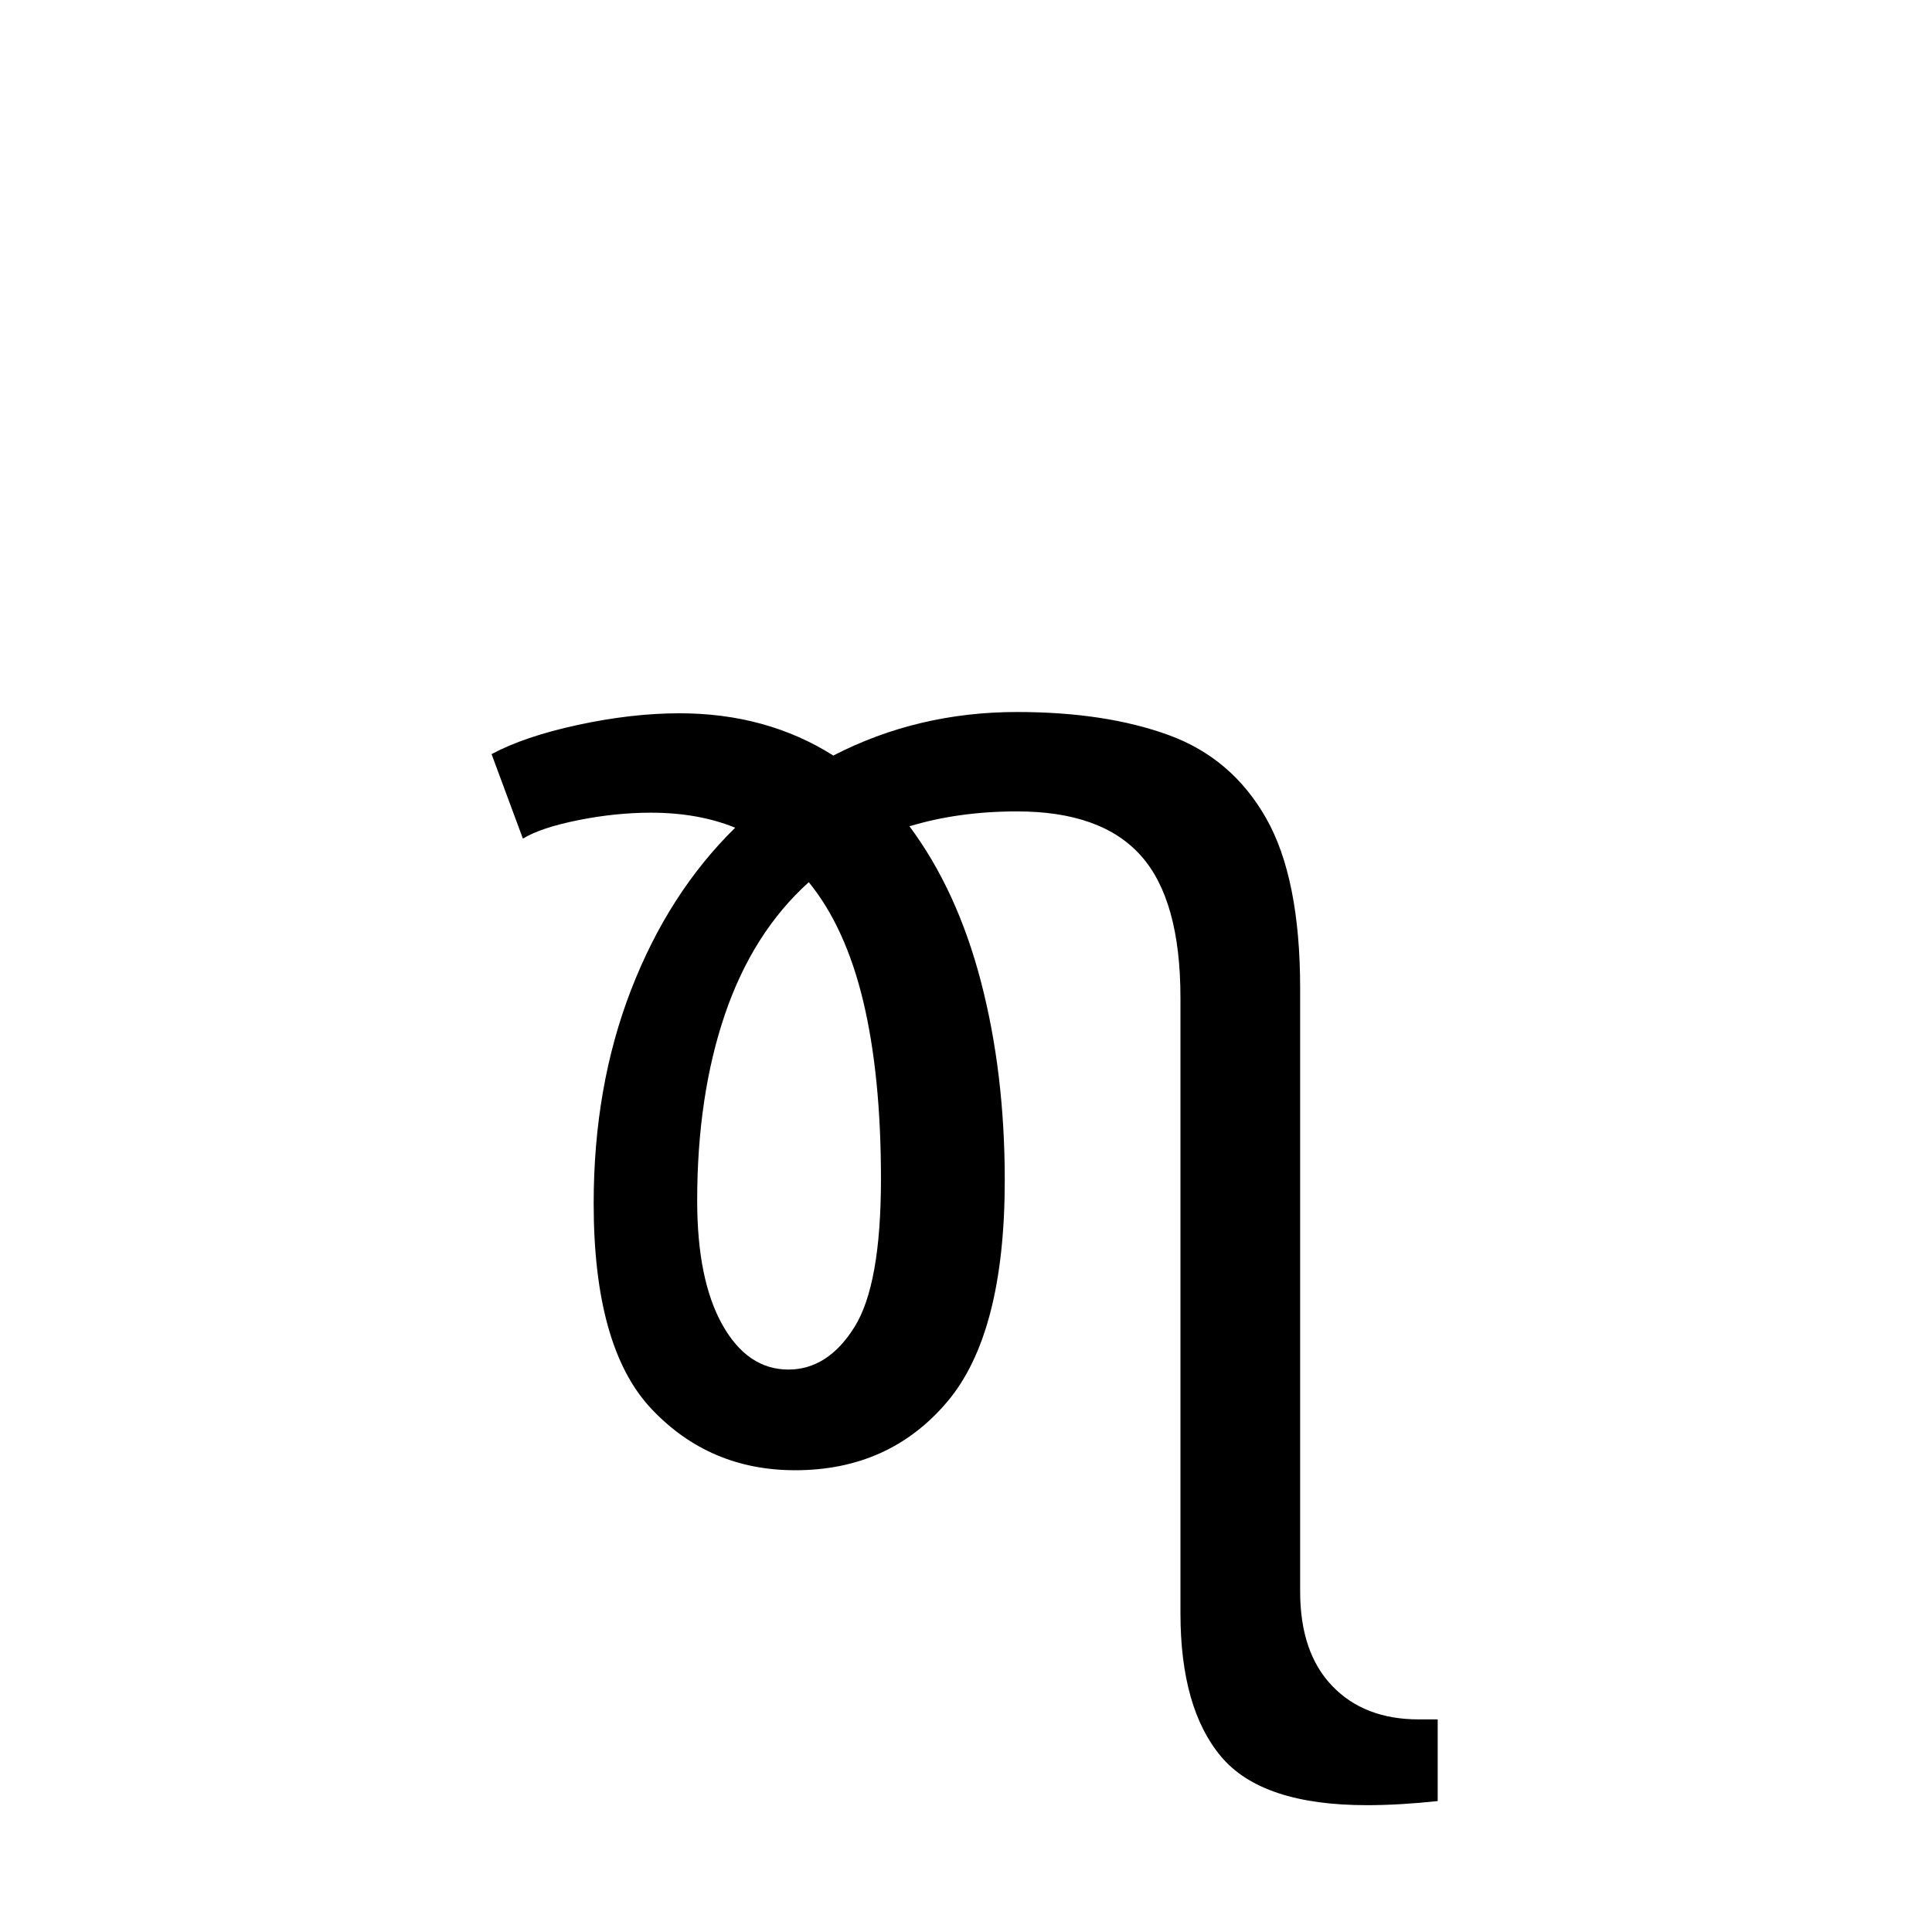 <?xml version="1.0" encoding="UTF-8"?>
<svg xmlns="http://www.w3.org/2000/svg" xmlns:xlink="http://www.w3.org/1999/xlink" width="212.88pt" height="212.88pt" viewBox="0 0 212.88 212.88" version="1.1">
<defs>
<g>
<symbol overflow="visible" id="glyph0-0">
<path style="stroke:none;" d=""/>
</symbol>
<symbol overflow="visible" id="glyph0-1">
<path style="stroke:none;" d="M 96.453 38.406 C 88.754 38.406 83.406 36.629 80.406 33.078 C 77.406 29.523 75.906 24.25 75.906 17.25 L 75.906 -50.547 C 75.906 -57.742 74.453 -62.969 71.547 -66.219 C 68.648 -69.469 64.102 -71.094 57.906 -71.094 C 53.602 -71.094 49.648 -70.547 46.047 -69.453 C 49.547 -64.754 52.172 -59.051 53.922 -52.344 C 55.672 -45.645 56.547 -38.348 56.547 -30.453 C 56.547 -19.148 54.422 -11 50.172 -6 C 45.922 -1 40.348 1.5 33.453 1.5 C 27.148 1.5 21.875 -0.75 17.625 -5.25 C 13.375 -9.75 11.25 -17.301 11.25 -27.906 C 11.25 -36.5 12.625 -44.344 15.375 -51.438 C 18.125 -58.539 21.945 -64.492 26.844 -69.297 C 24.145 -70.398 21.047 -70.953 17.547 -70.953 C 14.953 -70.953 12.281 -70.676 9.531 -70.125 C 6.781 -69.57 4.754 -68.895 3.453 -68.094 L 0 -77.406 C 2.395 -78.695 5.566 -79.77 9.516 -80.625 C 13.473 -81.477 17.203 -81.906 20.703 -81.906 C 27.098 -81.906 32.75 -80.352 37.656 -77.25 C 43.852 -80.445 50.602 -82.047 57.906 -82.047 C 64.406 -82.047 69.977 -81.195 74.625 -79.5 C 79.27 -77.801 82.844 -74.75 85.344 -70.344 C 87.844 -65.945 89.094 -59.695 89.094 -51.594 L 89.094 14.844 C 89.094 19.344 90.27 22.816 92.625 25.266 C 94.977 27.723 98.156 28.953 102.156 28.953 L 104.25 28.953 L 104.25 37.953 C 101.445 38.254 98.848 38.406 96.453 38.406 Z M 22.656 -28.203 C 22.656 -22.398 23.578 -17.848 25.422 -14.547 C 27.273 -11.242 29.703 -9.594 32.703 -9.594 C 35.598 -9.594 38.02 -11.145 39.969 -14.25 C 41.926 -17.352 42.906 -22.801 42.906 -30.594 C 42.906 -38.195 42.254 -44.723 40.953 -50.172 C 39.648 -55.617 37.648 -59.992 34.953 -63.297 C 30.848 -59.598 27.77 -54.75 25.719 -48.75 C 23.676 -42.75 22.656 -35.898 22.656 -28.203 Z M 22.656 -28.203 "/>
</symbol>
</g>
<clipPath id="clip1">
  <path d="M 0 0 L 212.879 0 L 212.879 212.879 L 0 212.879 Z M 0 0 "/>
</clipPath>
</defs>
<g id="surface281">
<g clip-path="url(#clip1)" clip-rule="nonzero">
<rect x="0" y="0" width="212.88" height="212.88" style="fill:rgb(100%,100%,100%);fill-opacity:0;stroke:none;"/>
</g>
<g style="fill:rgb(0%,0%,0%);fill-opacity:1;">
  <use xlink:href="#glyph0-1" x="54.164" y="160.5"/>
</g>
</g>
</svg>
